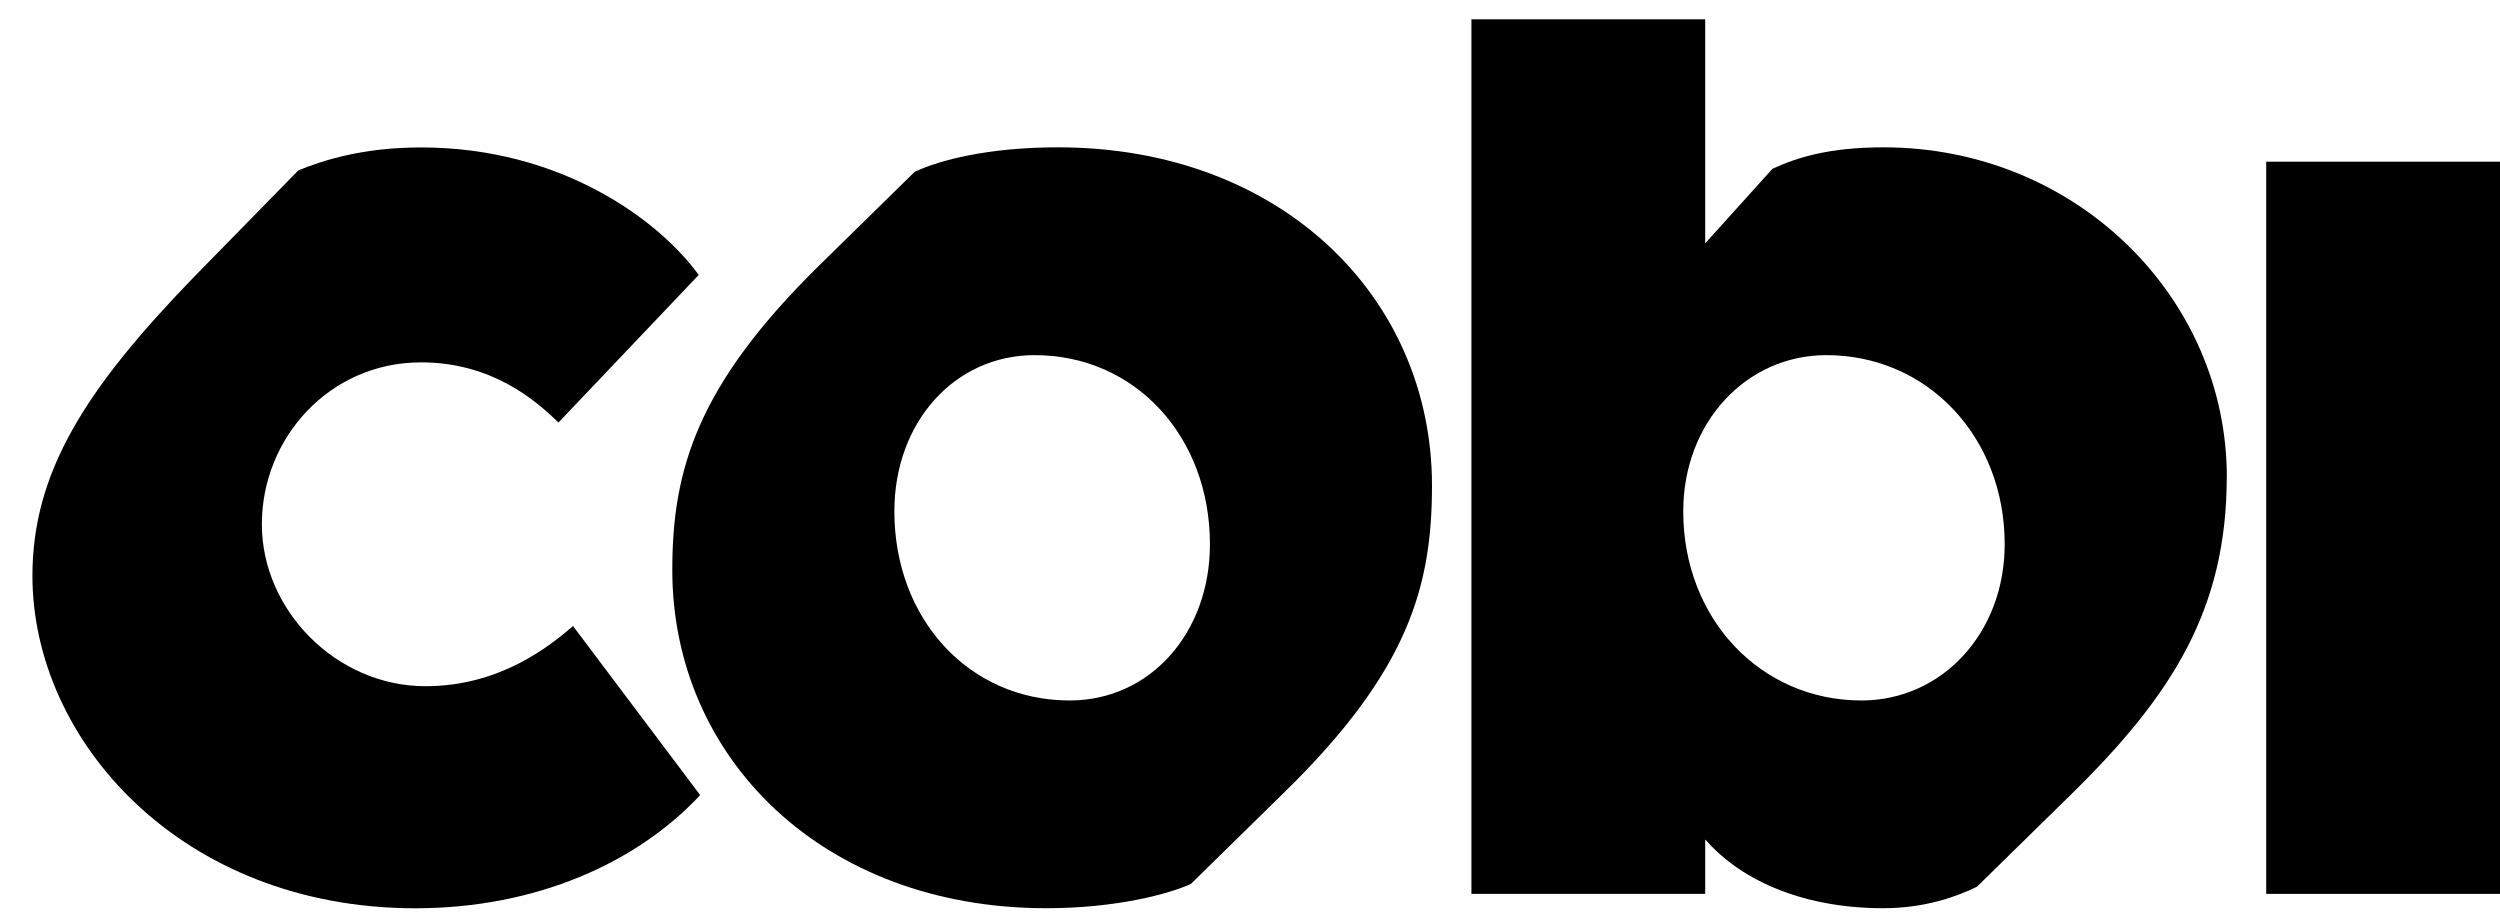 <svg width="74" height="27" viewBox="0 0 74 27" fill="none" xmlns="http://www.w3.org/2000/svg">
<path d="M0.96 17.044C0.96 13.989 2.517 11.531 5.718 8.223L8.832 5.042C9.567 4.744 10.734 4.364 12.466 4.364C16.618 4.364 19.515 6.527 20.682 8.138L16.53 12.507C15.838 11.829 14.54 10.726 12.466 10.726C9.741 10.726 7.751 12.973 7.751 15.519C7.751 18.064 9.956 20.312 12.595 20.312C14.8 20.312 16.271 19.125 16.962 18.531L20.725 23.535C18.866 25.529 15.881 26.885 12.293 26.885C5.371 26.883 0.96 21.921 0.96 17.044Z" fill="black"/>
<path d="M19.9 16.873C19.9 13.903 20.635 11.402 24.268 7.838L27.079 5.082C27.813 4.742 29.241 4.361 31.317 4.361C37.933 4.361 42.387 8.814 42.387 14.372C42.387 17.342 41.696 19.843 38.063 23.406L35.252 26.163C34.604 26.46 33.047 26.883 30.97 26.883C24.354 26.883 19.9 22.43 19.9 16.873ZM35.814 16.11C35.814 12.929 33.609 10.512 30.626 10.512C28.248 10.512 26.473 12.507 26.473 15.136C26.473 18.317 28.679 20.734 31.662 20.734C34.039 20.734 35.814 18.74 35.814 16.11Z" fill="black"/>
<path d="M65.912 14.116C65.912 18.018 64.312 20.563 61.329 23.491L58.518 26.247C57.913 26.545 56.961 26.883 55.751 26.883C53.199 26.883 51.426 25.949 50.474 24.847V26.458H43.554V0.572H50.474V7.203L52.464 4.997C53.199 4.657 54.151 4.361 55.751 4.361C61.458 4.361 65.914 8.814 65.914 14.116H65.912ZM59.339 16.11C59.339 12.929 57.047 10.512 54.062 10.512C51.685 10.512 49.824 12.507 49.824 15.136C49.824 18.318 52.115 20.734 55.1 20.734C57.478 20.734 59.339 18.74 59.339 16.11Z" fill="black"/>
<path d="M67.08 26.459V4.786H74V26.459H67.08Z" fill="black"/>
</svg>
